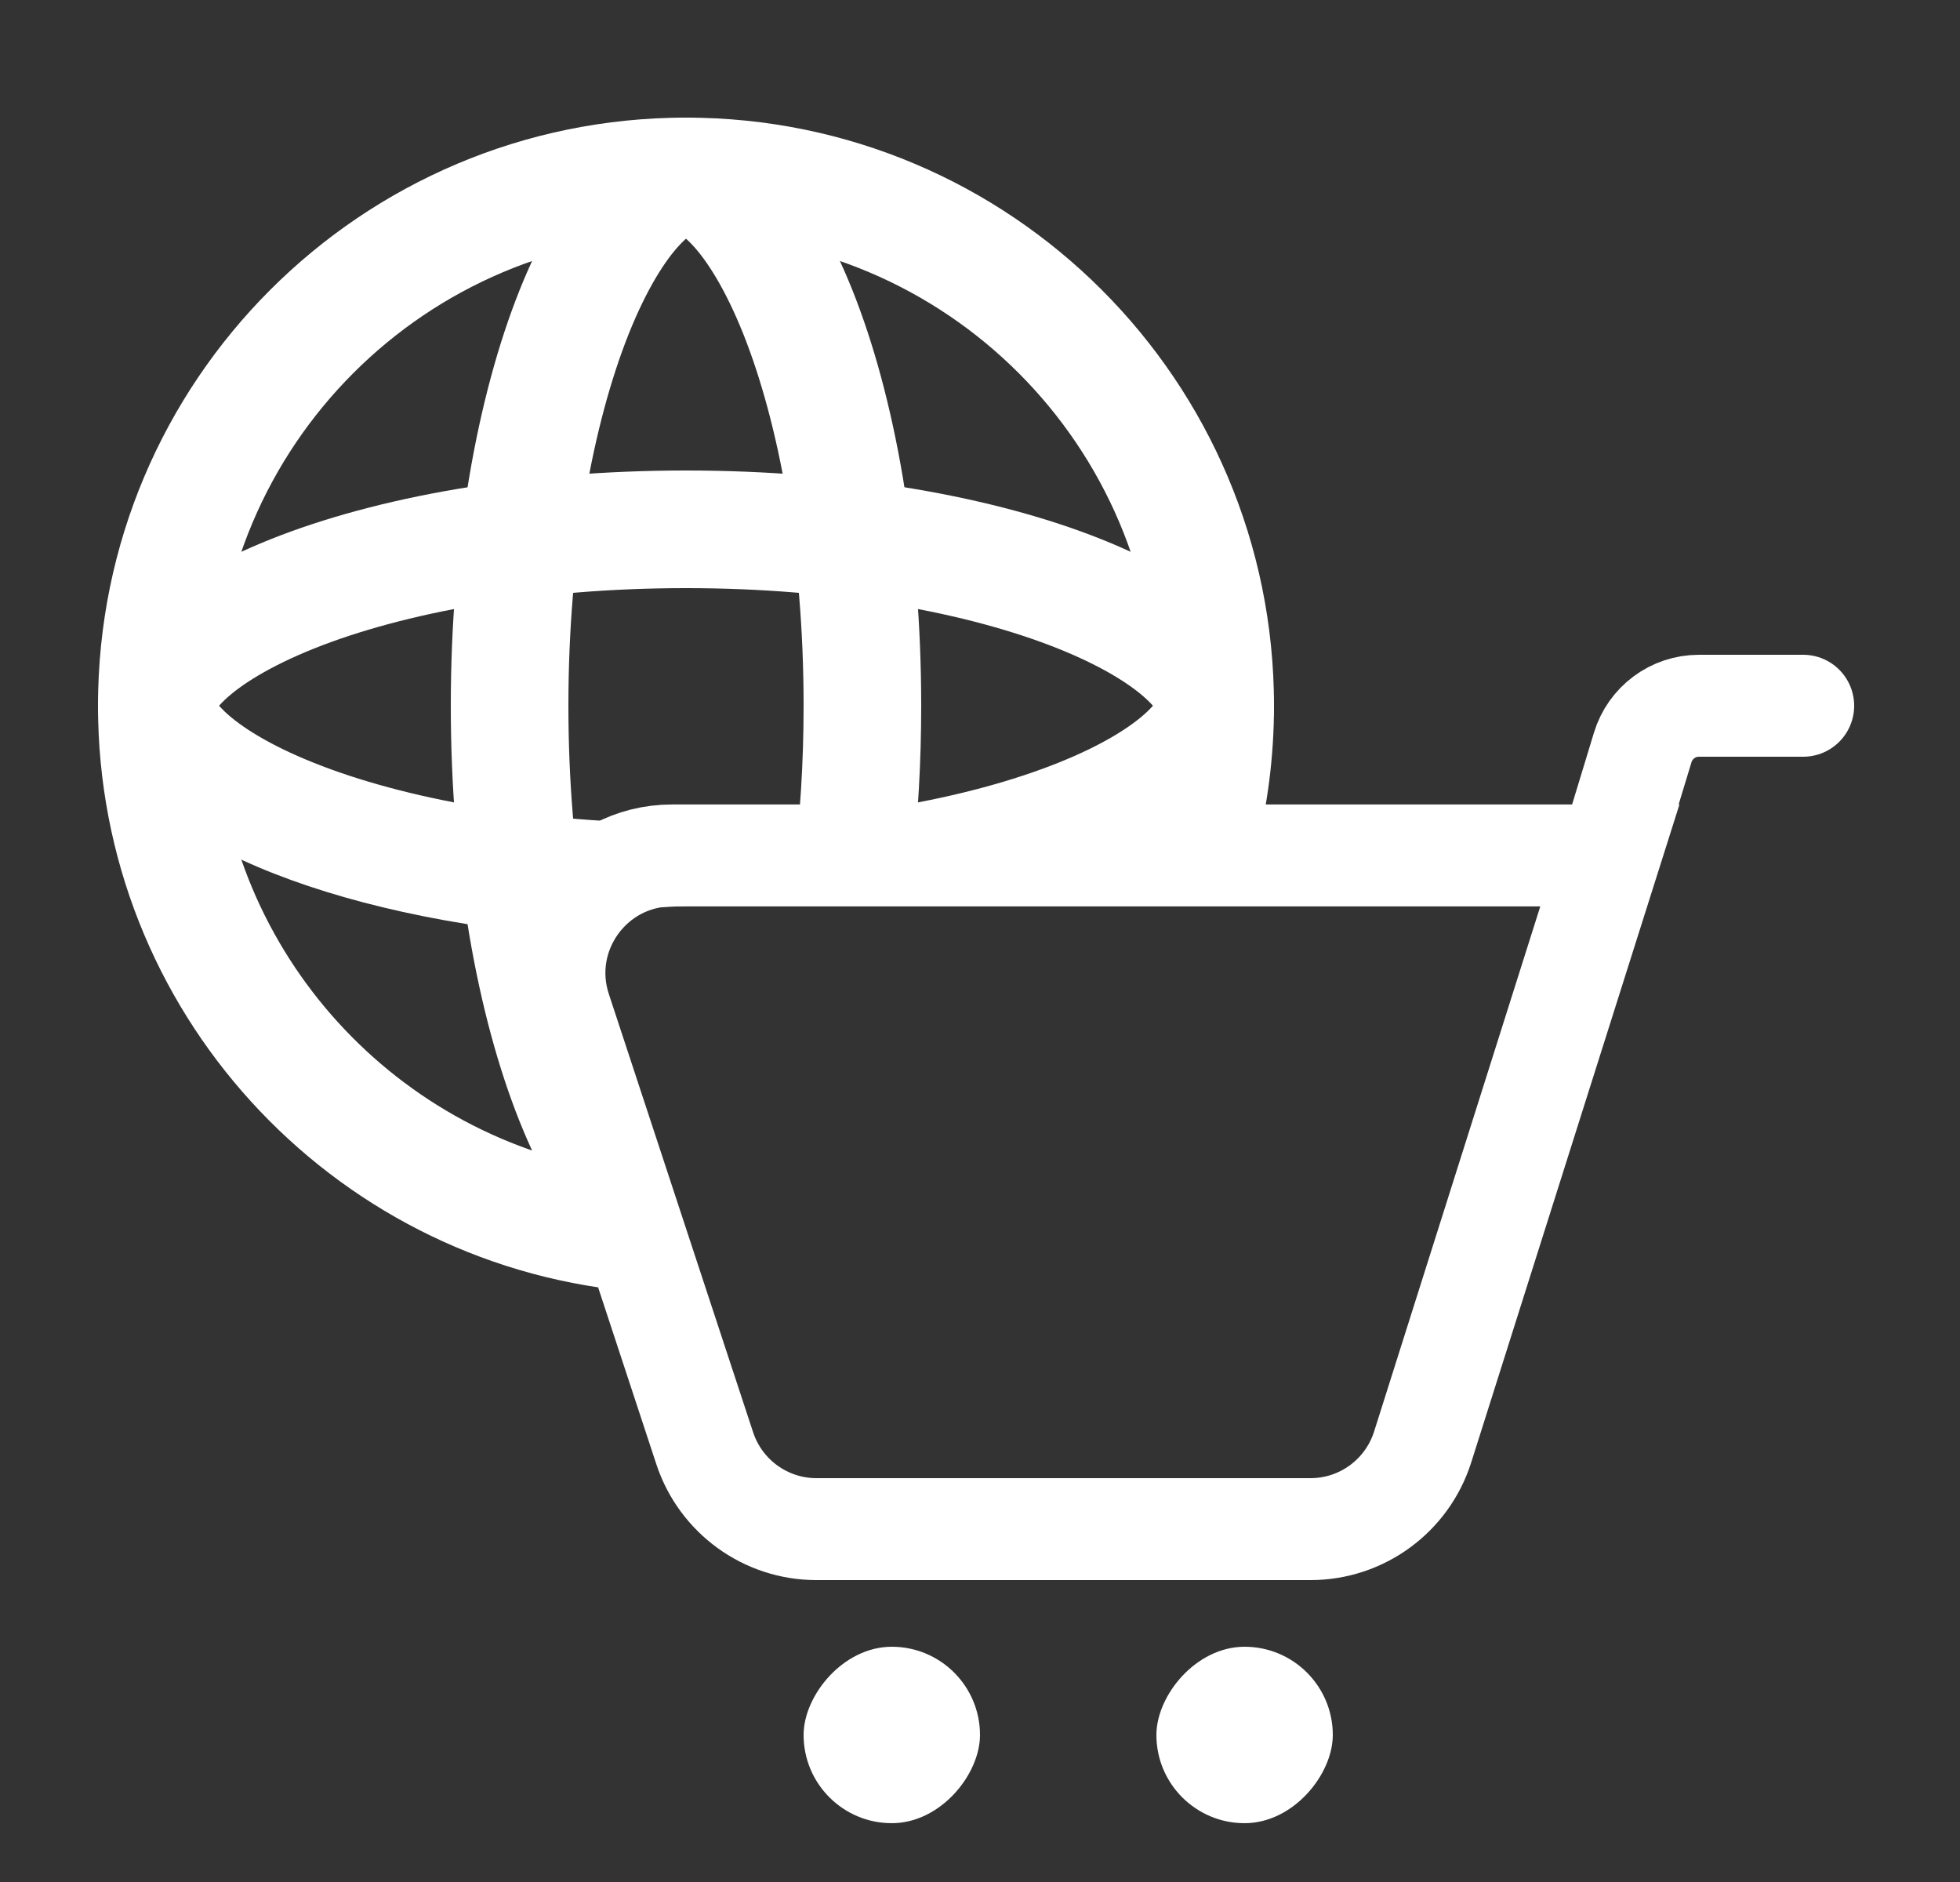<svg width="25" height="24" viewBox="0 0 25 24" fill="none" xmlns="http://www.w3.org/2000/svg">
<rect x="0" y="0" width="25" height="24" fill="#333333" stroke="none"/>
<rect width="2.25" height="2.25" rx="1.125" transform="matrix(-1 0 0 1 17 21)" fill="#ffffff"/>
<rect width="2.25" height="2.25" rx="1.125" transform="matrix(-1 0 0 1 12.5 21)" fill="#ffffff"/>
<path fill-rule="evenodd" clip-rule="evenodd" d="M6.5 11.25C9.314 10.625 13.17 12.393 14.375 10.875C14.615 10.572 14.75 9.551 14.75 9C14.75 5.686 12.064 3 8.75 3C5.436 3 2.75 5.686 2.75 9C2.75 11.929 4.849 14.368 7.625 14.895C7.989 14.964 6.115 11.25 6.5 11.25ZM7.25 11.625C7.25 11.625 15.917 11.25 16.014 10.875C16.168 10.276 16.25 9.647 16.25 9C16.25 4.858 12.892 1.5 8.75 1.5C4.608 1.5 1.25 4.858 1.25 9C1.25 12.889 4.21 16.087 8 16.463C8.247 16.488 7.25 11.625 7.25 11.625Z" fill="#ffffff"/>
<path fill-rule="evenodd" clip-rule="evenodd" d="M7.25 13.125C7.482 12.545 7.287 12.23 7.423 11.409C7.454 11.226 10.1 11.255 10.124 11.062C10.205 10.421 10.25 9.728 10.25 9C10.25 7.071 9.934 5.394 9.479 4.254C9.249 3.68 9.013 3.316 8.828 3.12C8.798 3.088 8.772 3.063 8.75 3.044C8.728 3.063 8.702 3.088 8.672 3.12C8.487 3.316 8.251 3.68 8.021 4.254C7.566 5.394 7.25 7.071 7.25 9C7.25 10.929 7.566 12.607 8.021 13.746C8.251 14.32 7.906 14.676 8.092 14.871C8.122 14.903 8.148 14.928 8.169 14.947C8.191 14.928 8.217 14.903 8.247 14.871C8.433 14.676 7.02 13.699 7.25 13.125ZM8.088 15.005C8.088 15.005 8.09 15.003 8.095 15.002C8.09 15.004 8.088 15.005 8.088 15.005ZM8.244 15.002C8.249 15.003 8.251 15.005 8.251 15.005C8.251 15.005 8.249 15.004 8.244 15.002ZM8.832 2.987C8.832 2.987 8.829 2.988 8.824 2.99C8.829 2.987 8.832 2.987 8.832 2.987ZM8.676 2.99C8.671 2.988 8.668 2.987 8.668 2.987C8.668 2.987 8.671 2.987 8.676 2.99ZM8.75 16.5C9.125 16.5 7.029 14.475 7.479 11.751C7.521 11.492 11.604 11.334 11.635 11.062C11.71 10.407 11.75 9.715 11.75 9C11.75 4.858 10.407 1.5 8.75 1.5C7.093 1.5 5.75 4.858 5.75 9C5.75 13.142 7.093 16.5 8.75 16.5Z" fill="#ffffff"/>
<path fill-rule="evenodd" clip-rule="evenodd" d="M13.496 8.271C12.357 7.815 10.679 7.5 8.75 7.5C6.821 7.5 5.144 7.815 4.004 8.271C3.43 8.501 3.066 8.737 2.87 8.922C2.838 8.952 2.813 8.978 2.794 9C2.813 9.021 2.838 9.047 2.87 9.078C3.066 9.263 3.43 9.499 4.004 9.728C5.144 10.184 6.821 10.5 8.75 10.5C10.679 10.5 12.357 10.184 13.496 9.728C14.07 9.499 14.434 9.263 14.63 9.078C14.662 9.047 14.687 9.021 14.706 9C14.687 8.978 14.662 8.952 14.63 8.922C14.434 8.737 14.07 8.501 13.496 8.271ZM14.763 9.081C14.763 9.081 14.762 9.079 14.76 9.074C14.763 9.079 14.763 9.081 14.763 9.081ZM14.76 8.926C14.762 8.92 14.763 8.918 14.763 8.918C14.763 8.918 14.763 8.92 14.76 8.926ZM2.737 8.918C2.737 8.918 2.738 8.92 2.74 8.926C2.737 8.92 2.737 8.918 2.737 8.918ZM2.74 9.074C2.738 9.079 2.737 9.081 2.737 9.081C2.737 9.081 2.737 9.079 2.74 9.074ZM16.25 9C16.25 7.343 12.892 6 8.75 6C4.608 6 1.25 7.343 1.25 9C1.25 10.343 3.457 11.48 6.5 11.862C7.21 11.951 7.591 11.25 8.375 11.25C10.758 11.25 13.256 11.555 14.63 10.862C15.644 10.351 16.25 9.703 16.25 9Z" fill="#ffffff"/>
<path d="M23 9H21.67C21.34 9 21.049 9.216 20.953 9.532L20.534 10.909M20.534 10.909L18.146 18.453C17.948 19.076 17.37 19.5 16.716 19.5H10.414C9.766 19.5 9.192 19.084 8.989 18.469L7.148 12.878C6.829 11.908 7.552 10.909 8.573 10.909H16.4H20.534Z" stroke="#ffffff" stroke-width="1.3" stroke-linecap="round"/>
</svg>
